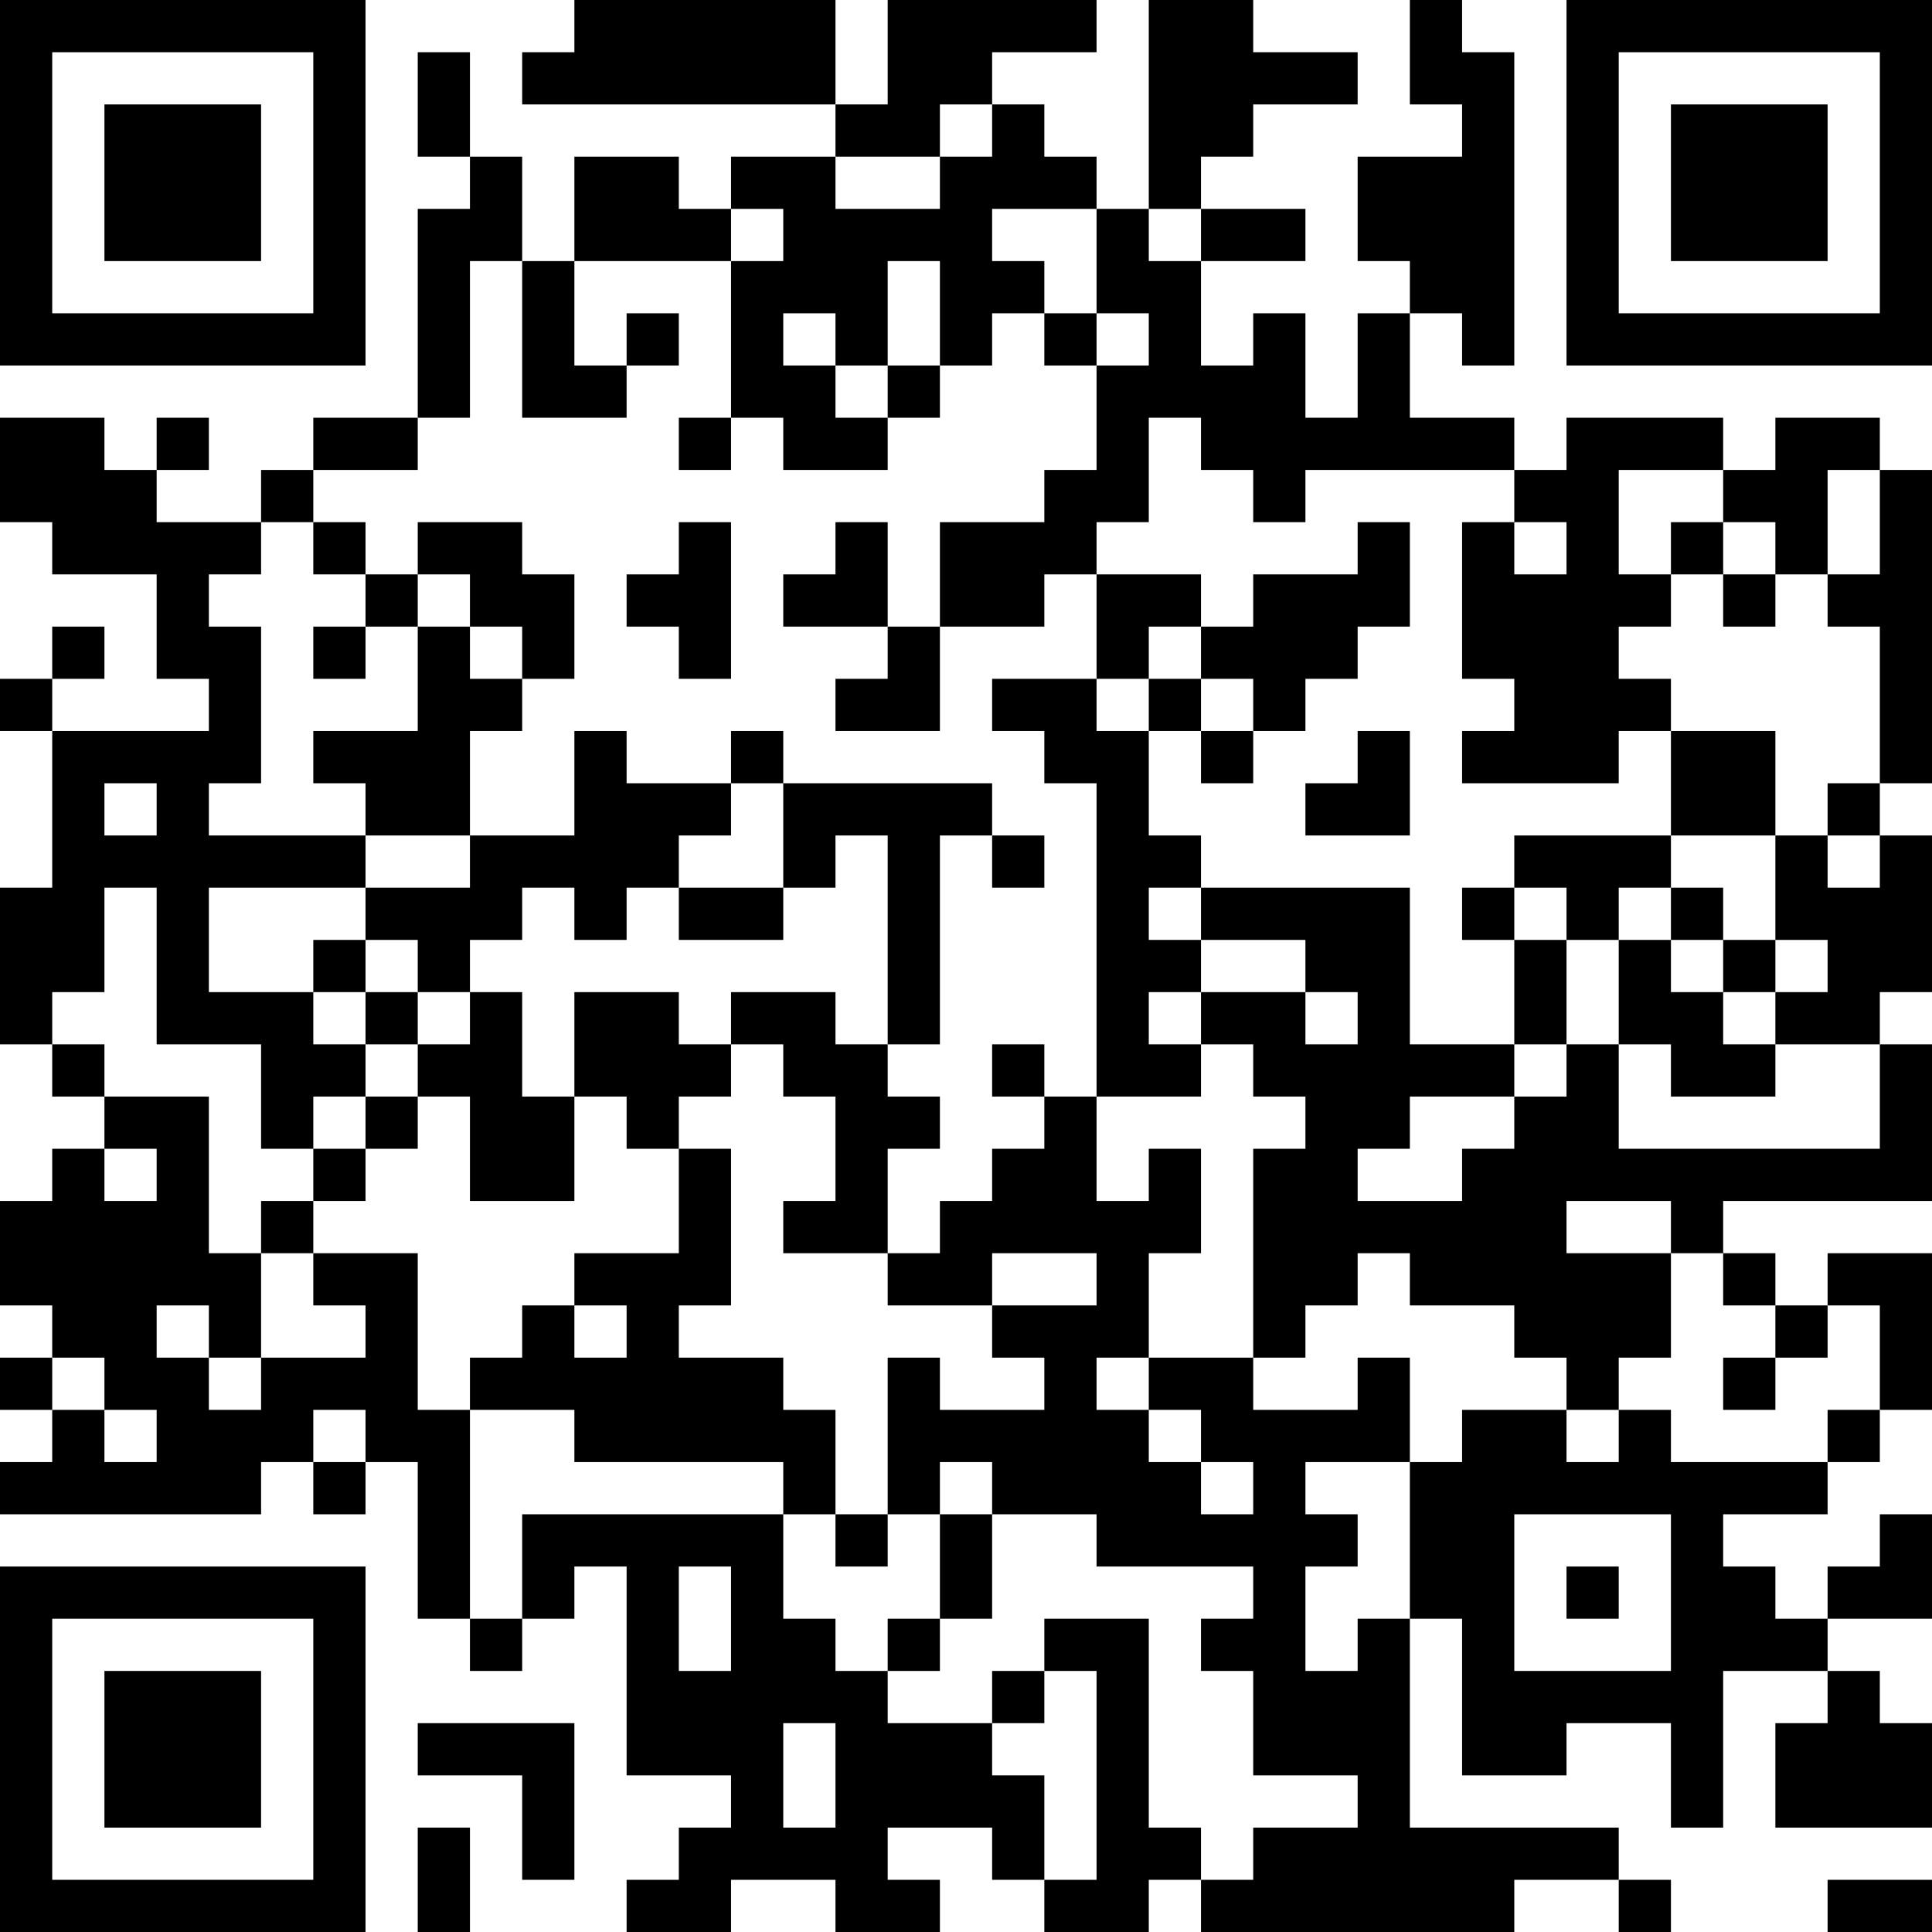 <?xml version="1.0" encoding="UTF-8"?>
<svg xmlns="http://www.w3.org/2000/svg" version="1.1" width="400" height="400" viewBox="0 0 400 400"><rect x="0" y="0" width="400" height="400" fill="#ffffff"/><g transform="scale(10.811)"><g transform="translate(0,0)"><path fill-rule="evenodd" d="M11 0L11 1L10 1L10 2L16 2L16 3L14 3L14 4L13 4L13 3L11 3L11 5L10 5L10 3L9 3L9 1L8 1L8 3L9 3L9 4L8 4L8 8L6 8L6 9L5 9L5 10L3 10L3 9L4 9L4 8L3 8L3 9L2 9L2 8L0 8L0 10L1 10L1 11L3 11L3 13L4 13L4 14L1 14L1 13L2 13L2 12L1 12L1 13L0 13L0 14L1 14L1 17L0 17L0 20L1 20L1 21L2 21L2 22L1 22L1 23L0 23L0 25L1 25L1 26L0 26L0 27L1 27L1 28L0 28L0 29L5 29L5 28L6 28L6 29L7 29L7 28L8 28L8 31L9 31L9 32L10 32L10 31L11 31L11 30L12 30L12 34L14 34L14 35L13 35L13 36L12 36L12 37L14 37L14 36L16 36L16 37L18 37L18 36L17 36L17 35L19 35L19 36L20 36L20 37L22 37L22 36L23 36L23 37L29 37L29 36L31 36L31 37L32 37L32 36L31 36L31 35L27 35L27 31L28 31L28 34L30 34L30 33L32 33L32 35L33 35L33 32L35 32L35 33L34 33L34 35L37 35L37 33L36 33L36 32L35 32L35 31L37 31L37 29L36 29L36 30L35 30L35 31L34 31L34 30L33 30L33 29L35 29L35 28L36 28L36 27L37 27L37 24L35 24L35 25L34 25L34 24L33 24L33 23L37 23L37 20L36 20L36 19L37 19L37 16L36 16L36 15L37 15L37 9L36 9L36 8L34 8L34 9L33 9L33 8L30 8L30 9L29 9L29 8L27 8L27 6L28 6L28 7L29 7L29 1L28 1L28 0L27 0L27 2L28 2L28 3L26 3L26 5L27 5L27 6L26 6L26 8L25 8L25 6L24 6L24 7L23 7L23 5L25 5L25 4L23 4L23 3L24 3L24 2L26 2L26 1L24 1L24 0L22 0L22 4L21 4L21 3L20 3L20 2L19 2L19 1L21 1L21 0L17 0L17 2L16 2L16 0ZM18 2L18 3L16 3L16 4L18 4L18 3L19 3L19 2ZM14 4L14 5L11 5L11 7L12 7L12 8L10 8L10 5L9 5L9 8L8 8L8 9L6 9L6 10L5 10L5 11L4 11L4 12L5 12L5 15L4 15L4 16L7 16L7 17L4 17L4 19L6 19L6 20L7 20L7 21L6 21L6 22L5 22L5 20L3 20L3 17L2 17L2 19L1 19L1 20L2 20L2 21L4 21L4 24L5 24L5 26L4 26L4 25L3 25L3 26L4 26L4 27L5 27L5 26L7 26L7 25L6 25L6 24L8 24L8 27L9 27L9 31L10 31L10 29L15 29L15 31L16 31L16 32L17 32L17 33L19 33L19 34L20 34L20 36L21 36L21 32L20 32L20 31L22 31L22 35L23 35L23 36L24 36L24 35L26 35L26 34L24 34L24 32L23 32L23 31L24 31L24 30L21 30L21 29L19 29L19 28L18 28L18 29L17 29L17 26L18 26L18 27L20 27L20 26L19 26L19 25L21 25L21 24L19 24L19 25L17 25L17 24L18 24L18 23L19 23L19 22L20 22L20 21L21 21L21 23L22 23L22 22L23 22L23 24L22 24L22 26L21 26L21 27L22 27L22 28L23 28L23 29L24 29L24 28L23 28L23 27L22 27L22 26L24 26L24 27L26 27L26 26L27 26L27 28L25 28L25 29L26 29L26 30L25 30L25 32L26 32L26 31L27 31L27 28L28 28L28 27L30 27L30 28L31 28L31 27L32 27L32 28L35 28L35 27L36 27L36 25L35 25L35 26L34 26L34 25L33 25L33 24L32 24L32 23L30 23L30 24L32 24L32 26L31 26L31 27L30 27L30 26L29 26L29 25L27 25L27 24L26 24L26 25L25 25L25 26L24 26L24 22L25 22L25 21L24 21L24 20L23 20L23 19L25 19L25 20L26 20L26 19L25 19L25 18L23 18L23 17L27 17L27 20L29 20L29 21L27 21L27 22L26 22L26 23L28 23L28 22L29 22L29 21L30 21L30 20L31 20L31 22L36 22L36 20L34 20L34 19L35 19L35 18L34 18L34 16L35 16L35 17L36 17L36 16L35 16L35 15L36 15L36 12L35 12L35 11L36 11L36 9L35 9L35 11L34 11L34 10L33 10L33 9L31 9L31 11L32 11L32 12L31 12L31 13L32 13L32 14L31 14L31 15L28 15L28 14L29 14L29 13L28 13L28 10L29 10L29 11L30 11L30 10L29 10L29 9L25 9L25 10L24 10L24 9L23 9L23 8L22 8L22 10L21 10L21 11L20 11L20 12L18 12L18 10L20 10L20 9L21 9L21 7L22 7L22 6L21 6L21 4L19 4L19 5L20 5L20 6L19 6L19 7L18 7L18 5L17 5L17 7L16 7L16 6L15 6L15 7L16 7L16 8L17 8L17 9L15 9L15 8L14 8L14 5L15 5L15 4ZM22 4L22 5L23 5L23 4ZM12 6L12 7L13 7L13 6ZM20 6L20 7L21 7L21 6ZM17 7L17 8L18 8L18 7ZM13 8L13 9L14 9L14 8ZM6 10L6 11L7 11L7 12L6 12L6 13L7 13L7 12L8 12L8 14L6 14L6 15L7 15L7 16L9 16L9 17L7 17L7 18L6 18L6 19L7 19L7 20L8 20L8 21L7 21L7 22L6 22L6 23L5 23L5 24L6 24L6 23L7 23L7 22L8 22L8 21L9 21L9 23L11 23L11 21L12 21L12 22L13 22L13 24L11 24L11 25L10 25L10 26L9 26L9 27L11 27L11 28L15 28L15 29L16 29L16 30L17 30L17 29L16 29L16 27L15 27L15 26L13 26L13 25L14 25L14 22L13 22L13 21L14 21L14 20L15 20L15 21L16 21L16 23L15 23L15 24L17 24L17 22L18 22L18 21L17 21L17 20L18 20L18 16L19 16L19 17L20 17L20 16L19 16L19 15L15 15L15 14L14 14L14 15L12 15L12 14L11 14L11 16L9 16L9 14L10 14L10 13L11 13L11 11L10 11L10 10L8 10L8 11L7 11L7 10ZM13 10L13 11L12 11L12 12L13 12L13 13L14 13L14 10ZM16 10L16 11L15 11L15 12L17 12L17 13L16 13L16 14L18 14L18 12L17 12L17 10ZM26 10L26 11L24 11L24 12L23 12L23 11L21 11L21 13L19 13L19 14L20 14L20 15L21 15L21 21L23 21L23 20L22 20L22 19L23 19L23 18L22 18L22 17L23 17L23 16L22 16L22 14L23 14L23 15L24 15L24 14L25 14L25 13L26 13L26 12L27 12L27 10ZM32 10L32 11L33 11L33 12L34 12L34 11L33 11L33 10ZM8 11L8 12L9 12L9 13L10 13L10 12L9 12L9 11ZM22 12L22 13L21 13L21 14L22 14L22 13L23 13L23 14L24 14L24 13L23 13L23 12ZM26 14L26 15L25 15L25 16L27 16L27 14ZM32 14L32 16L29 16L29 17L28 17L28 18L29 18L29 20L30 20L30 18L31 18L31 20L32 20L32 21L34 21L34 20L33 20L33 19L34 19L34 18L33 18L33 17L32 17L32 16L34 16L34 14ZM2 15L2 16L3 16L3 15ZM14 15L14 16L13 16L13 17L12 17L12 18L11 18L11 17L10 17L10 18L9 18L9 19L8 19L8 18L7 18L7 19L8 19L8 20L9 20L9 19L10 19L10 21L11 21L11 19L13 19L13 20L14 20L14 19L16 19L16 20L17 20L17 16L16 16L16 17L15 17L15 15ZM13 17L13 18L15 18L15 17ZM29 17L29 18L30 18L30 17ZM31 17L31 18L32 18L32 19L33 19L33 18L32 18L32 17ZM19 20L19 21L20 21L20 20ZM2 22L2 23L3 23L3 22ZM11 25L11 26L12 26L12 25ZM1 26L1 27L2 27L2 28L3 28L3 27L2 27L2 26ZM33 26L33 27L34 27L34 26ZM6 27L6 28L7 28L7 27ZM18 29L18 31L17 31L17 32L18 32L18 31L19 31L19 29ZM29 29L29 32L32 32L32 29ZM13 30L13 32L14 32L14 30ZM30 30L30 31L31 31L31 30ZM19 32L19 33L20 33L20 32ZM8 33L8 34L10 34L10 36L11 36L11 33ZM15 33L15 35L16 35L16 33ZM8 35L8 37L9 37L9 35ZM35 36L35 37L37 37L37 36ZM0 0L0 7L7 7L7 0ZM1 1L1 6L6 6L6 1ZM2 2L2 5L5 5L5 2ZM30 0L30 7L37 7L37 0ZM31 1L31 6L36 6L36 1ZM32 2L32 5L35 5L35 2ZM0 30L0 37L7 37L7 30ZM1 31L1 36L6 36L6 31ZM2 32L2 35L5 35L5 32Z" fill="#000000"/></g></g></svg>
